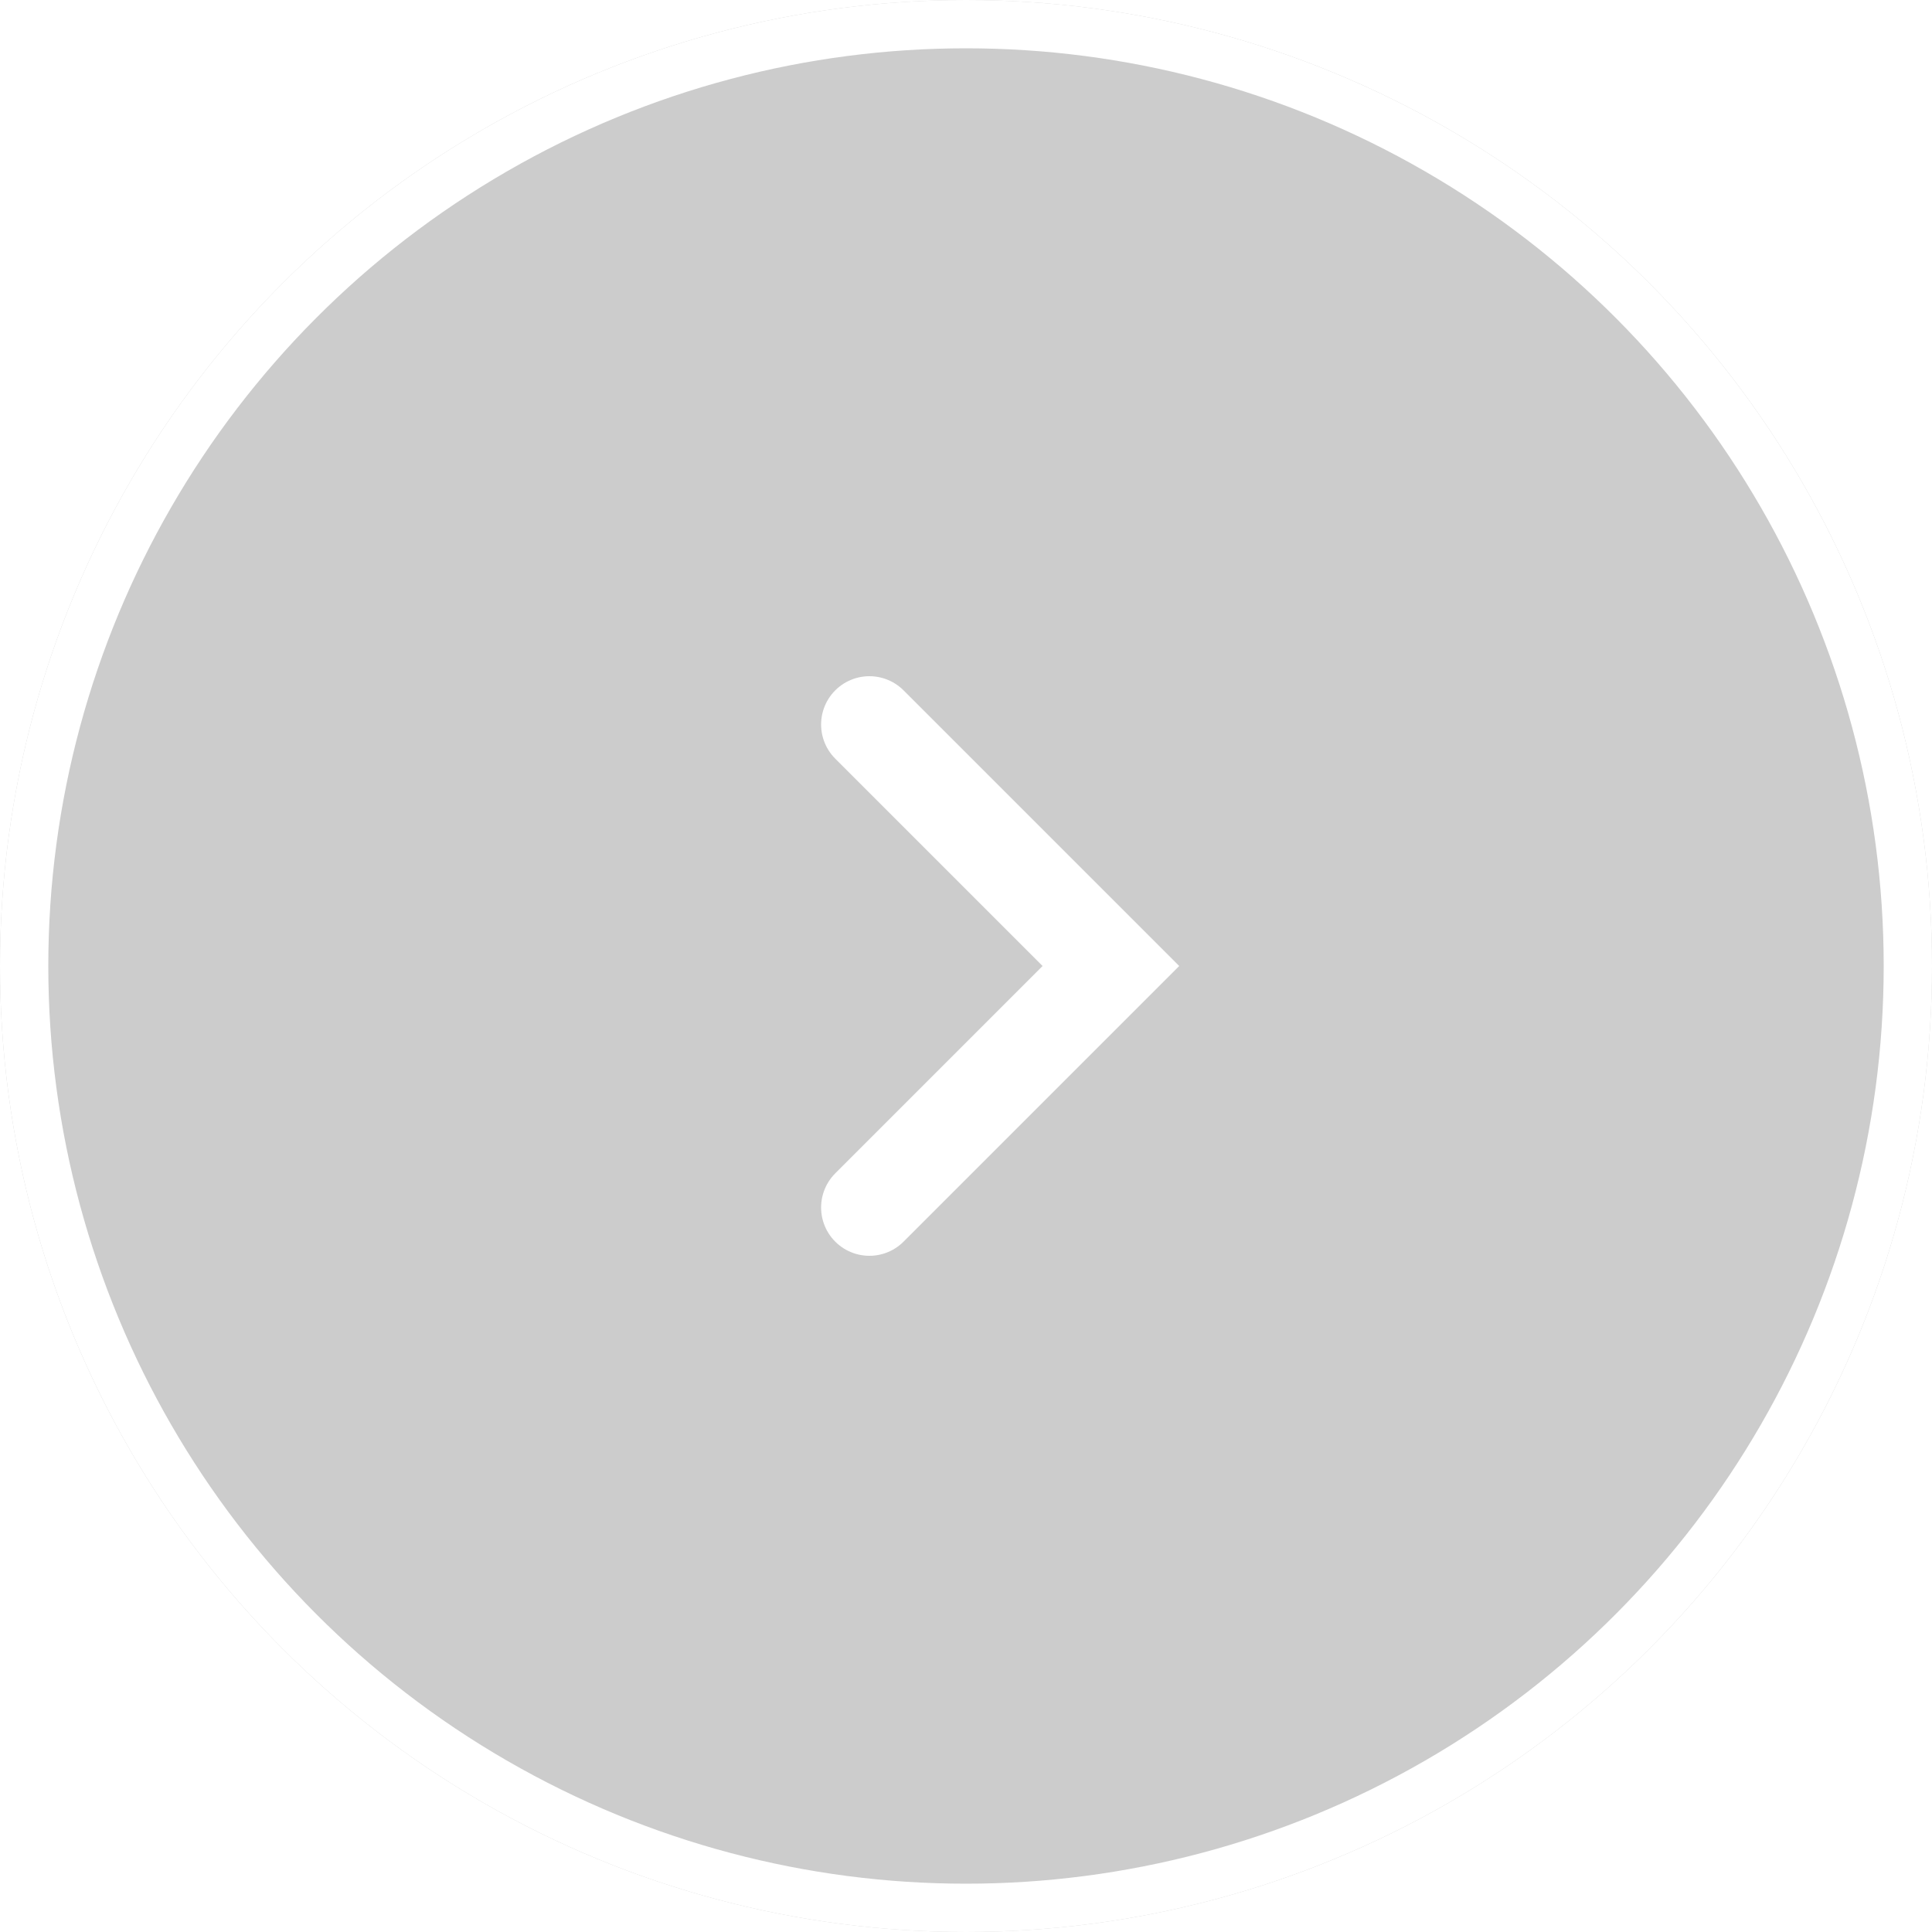 <svg width="40" height="40" viewBox="0 0 40 40" fill="none" xmlns="http://www.w3.org/2000/svg">
<g filter="url(#filter0_b_1416_26577)">
<circle cx="20" cy="20" r="20" transform="matrix(-1 0 0 1 40 0)" fill="black" fill-opacity="0.2"/>
<circle cx="20" cy="20" r="19.5" transform="matrix(-1 0 0 1 40 0)" stroke="white"/>
</g>
<path d="M18 15L23 20L18 25" stroke="white" stroke-width="2" stroke-linecap="round"/>
<defs>
<filter id="filter0_b_1416_26577" x="-4" y="-4" width="48" height="48" filterUnits="userSpaceOnUse" color-interpolation-filters="sRGB">
<feFlood flood-opacity="0" result="BackgroundImageFix"/>
<feGaussianBlur in="BackgroundImageFix" stdDeviation="2"/>
<feComposite in2="SourceAlpha" operator="in" result="effect1_backgroundBlur_1416_26577"/>
<feBlend mode="normal" in="SourceGraphic" in2="effect1_backgroundBlur_1416_26577" result="shape"/>
</filter>
</defs>
</svg>
